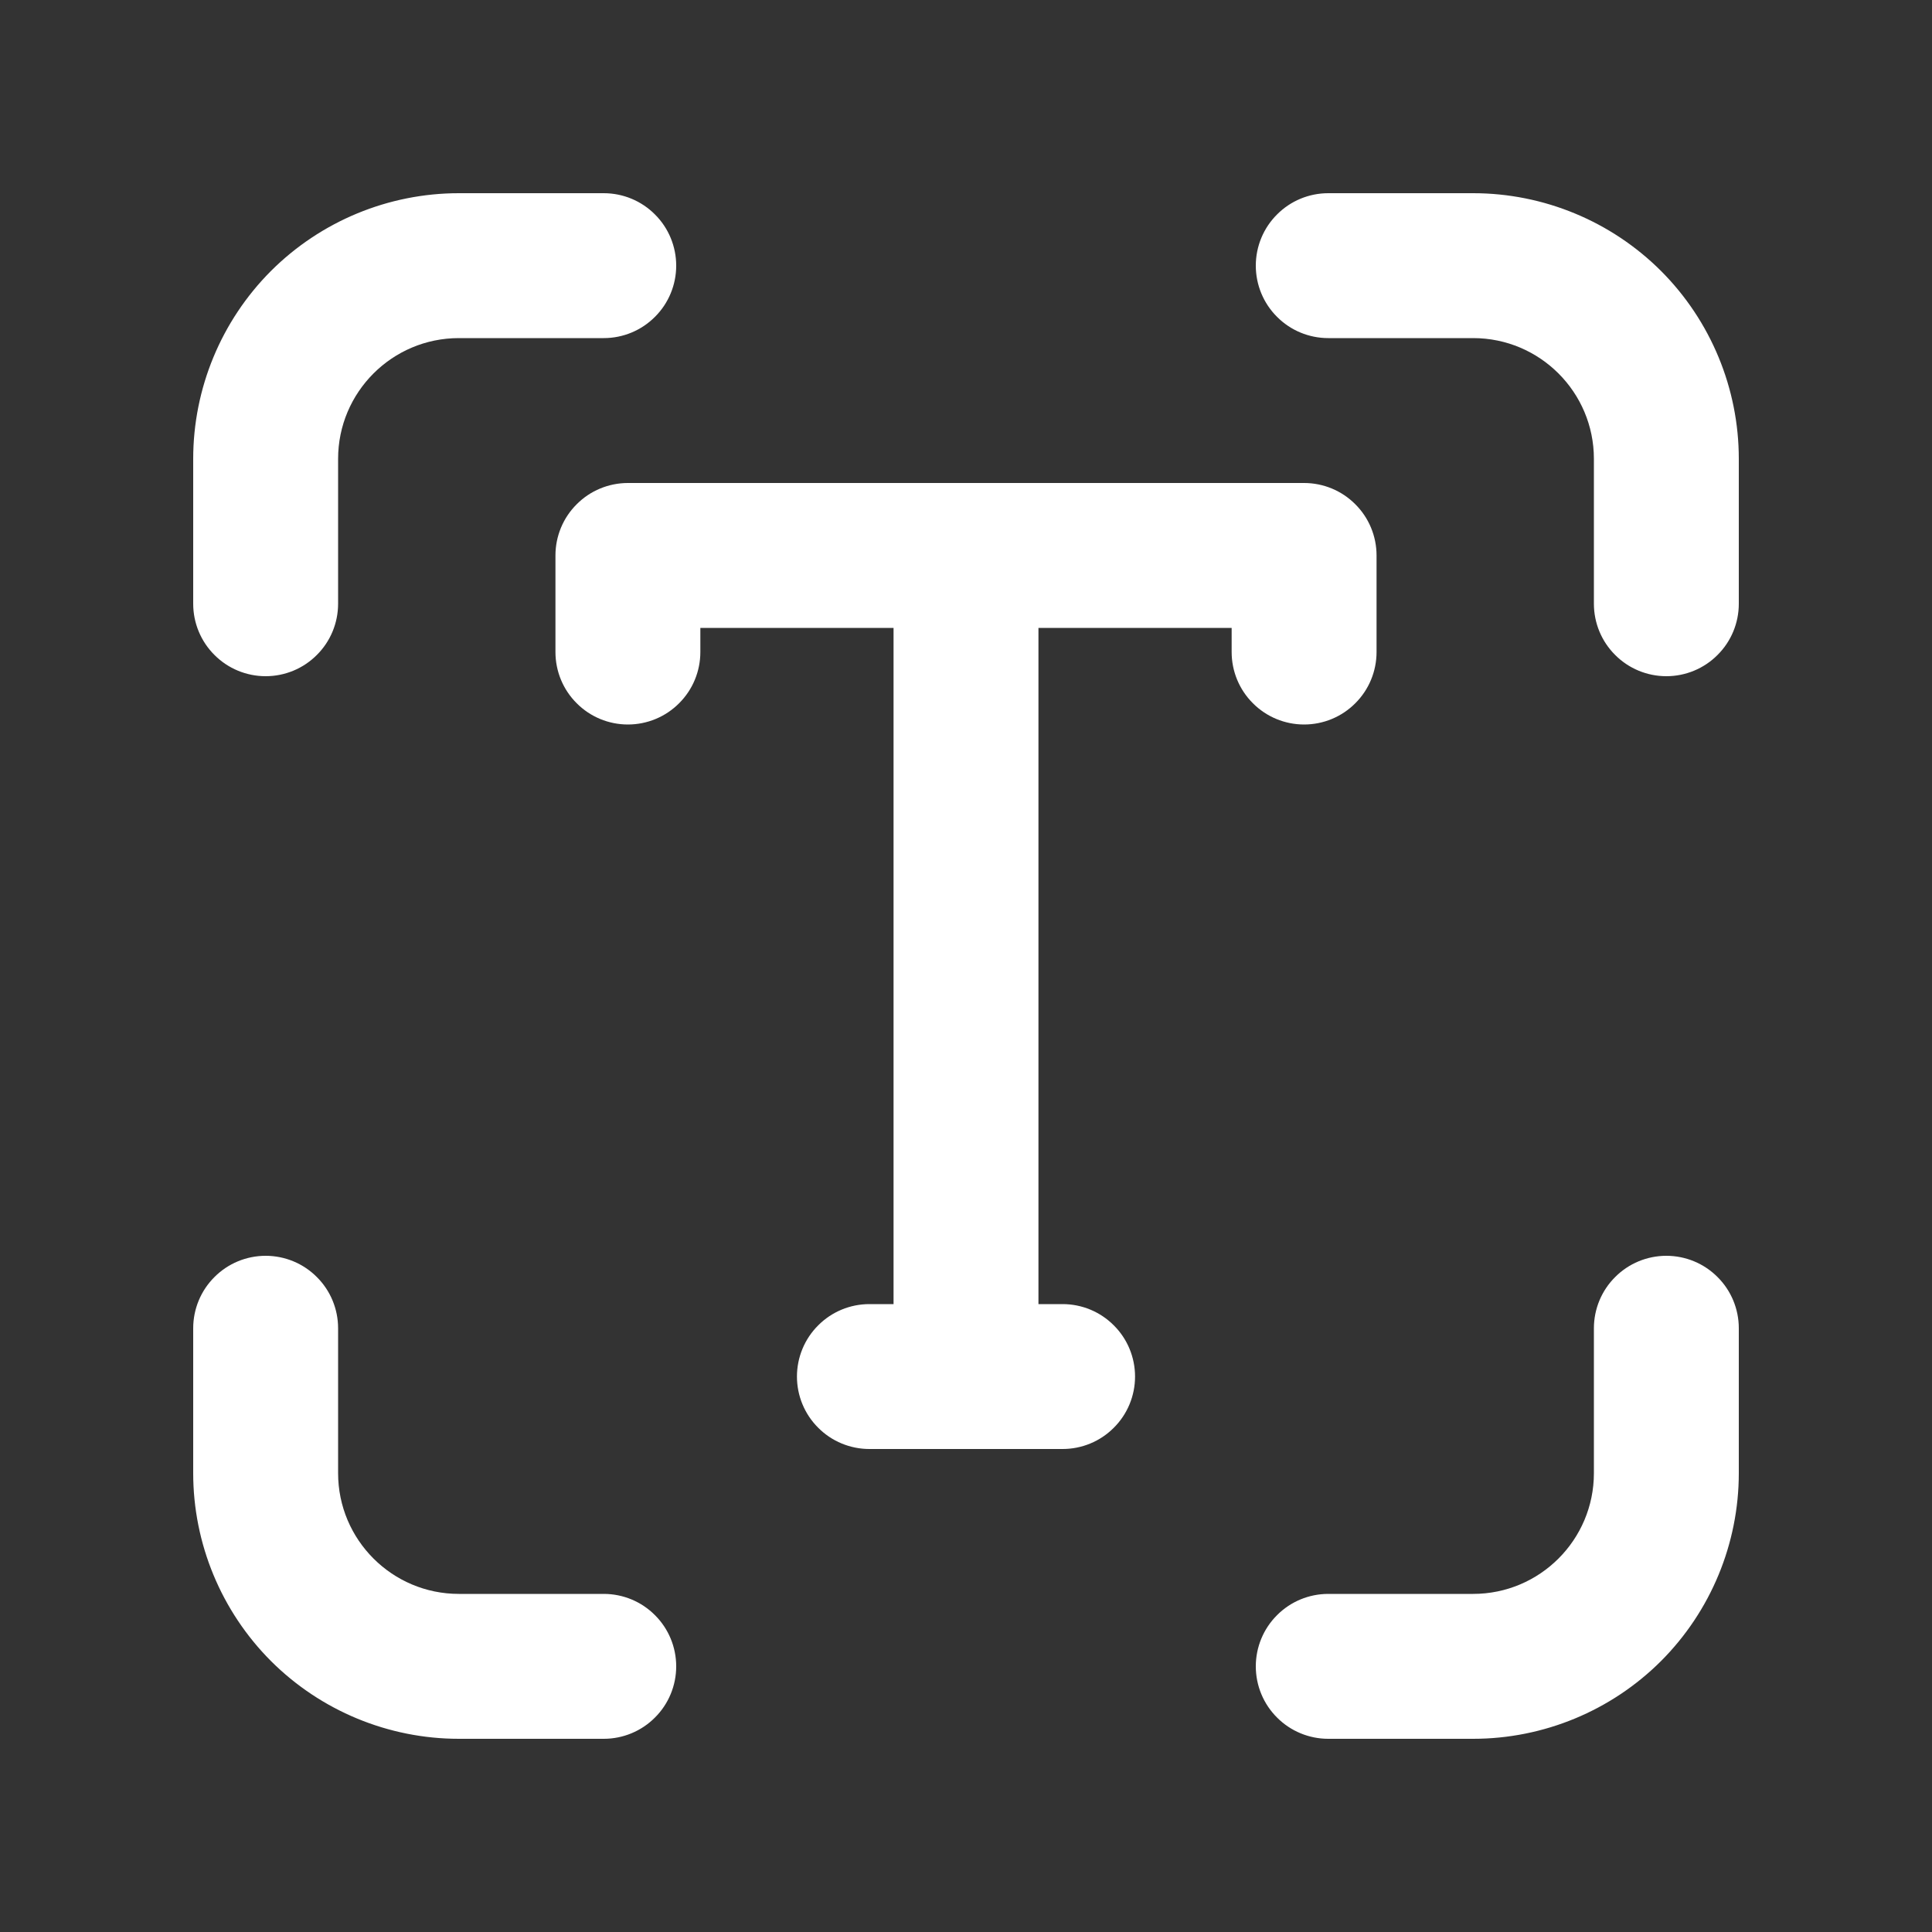 <svg width="20" height="20" viewBox="0 0 20 20" fill="none" xmlns="http://www.w3.org/2000/svg">
<rect x="0" y="0" width="20" height="20" fill="#333333" stroke="none"/>
<path d="M4.75 3.5C4.06 3.5 3.5 4.06 3.5 4.75V6.25C3.5 6.449 3.421 6.64 3.28 6.78C3.14 6.921 2.949 7 2.75 7C2.551 7 2.36 6.921 2.22 6.78C2.079 6.64 2 6.449 2 6.25V4.75C2 4.021 2.29 3.321 2.805 2.805C3.321 2.29 4.021 2 4.75 2H6.25C6.449 2 6.64 2.079 6.78 2.22C6.921 2.36 7 2.551 7 2.75C7 2.949 6.921 3.14 6.78 3.28C6.64 3.421 6.449 3.5 6.25 3.5H4.75ZM4.75 16.5C4.06 16.5 3.5 15.94 3.5 15.25V13.75C3.5 13.551 3.421 13.36 3.28 13.22C3.14 13.079 2.949 13 2.75 13C2.551 13 2.36 13.079 2.22 13.22C2.079 13.36 2 13.551 2 13.75V15.25C2 15.979 2.29 16.679 2.805 17.195C3.321 17.71 4.021 18 4.75 18H6.25C6.449 18 6.64 17.921 6.78 17.78C6.921 17.64 7 17.449 7 17.25C7 17.051 6.921 16.86 6.78 16.72C6.64 16.579 6.449 16.5 6.25 16.5H4.75ZM16.5 4.75C16.5 4.06 15.94 3.5 15.25 3.5H13.75C13.551 3.5 13.36 3.421 13.22 3.28C13.079 3.14 13 2.949 13 2.75C13 2.551 13.079 2.36 13.22 2.22C13.36 2.079 13.551 2 13.75 2H15.25C15.979 2 16.679 2.29 17.195 2.805C17.71 3.321 18 4.021 18 4.75V6.25C18 6.449 17.921 6.64 17.78 6.78C17.64 6.921 17.449 7 17.25 7C17.051 7 16.86 6.921 16.72 6.78C16.579 6.64 16.5 6.449 16.5 6.25V4.75ZM15.25 16.5C15.94 16.5 16.5 15.94 16.5 15.25V13.75C16.5 13.551 16.579 13.36 16.72 13.22C16.86 13.079 17.051 13 17.25 13C17.449 13 17.64 13.079 17.78 13.22C17.921 13.36 18 13.551 18 13.75V15.25C18 15.979 17.71 16.679 17.195 17.195C16.679 17.71 15.979 18 15.25 18H13.75C13.551 18 13.36 17.921 13.22 17.78C13.079 17.64 13 17.449 13 17.25C13 17.051 13.079 16.86 13.22 16.72C13.36 16.579 13.551 16.5 13.75 16.5H15.25ZM6.5 5C6.301 5 6.11 5.079 5.97 5.22C5.829 5.36 5.75 5.551 5.75 5.75V6.75C5.75 6.949 5.829 7.14 5.97 7.28C6.11 7.421 6.301 7.5 6.5 7.5C6.699 7.5 6.89 7.421 7.03 7.28C7.171 7.14 7.25 6.949 7.25 6.75V6.5H9.25V13.5H9C8.801 13.5 8.61 13.579 8.47 13.72C8.329 13.86 8.25 14.051 8.25 14.25C8.25 14.449 8.329 14.64 8.47 14.78C8.61 14.921 8.801 15 9 15H11C11.199 15 11.39 14.921 11.53 14.78C11.671 14.64 11.75 14.449 11.75 14.25C11.75 14.051 11.671 13.86 11.53 13.72C11.39 13.579 11.199 13.5 11 13.5H10.75V6.5H12.75V6.75C12.75 6.949 12.829 7.14 12.97 7.28C13.11 7.421 13.301 7.5 13.5 7.5C13.699 7.5 13.89 7.421 14.03 7.28C14.171 7.14 14.25 6.949 14.25 6.75V5.75C14.25 5.551 14.171 5.36 14.03 5.22C13.89 5.079 13.699 5 13.5 5H6.5Z" fill="white"/>
</svg>
